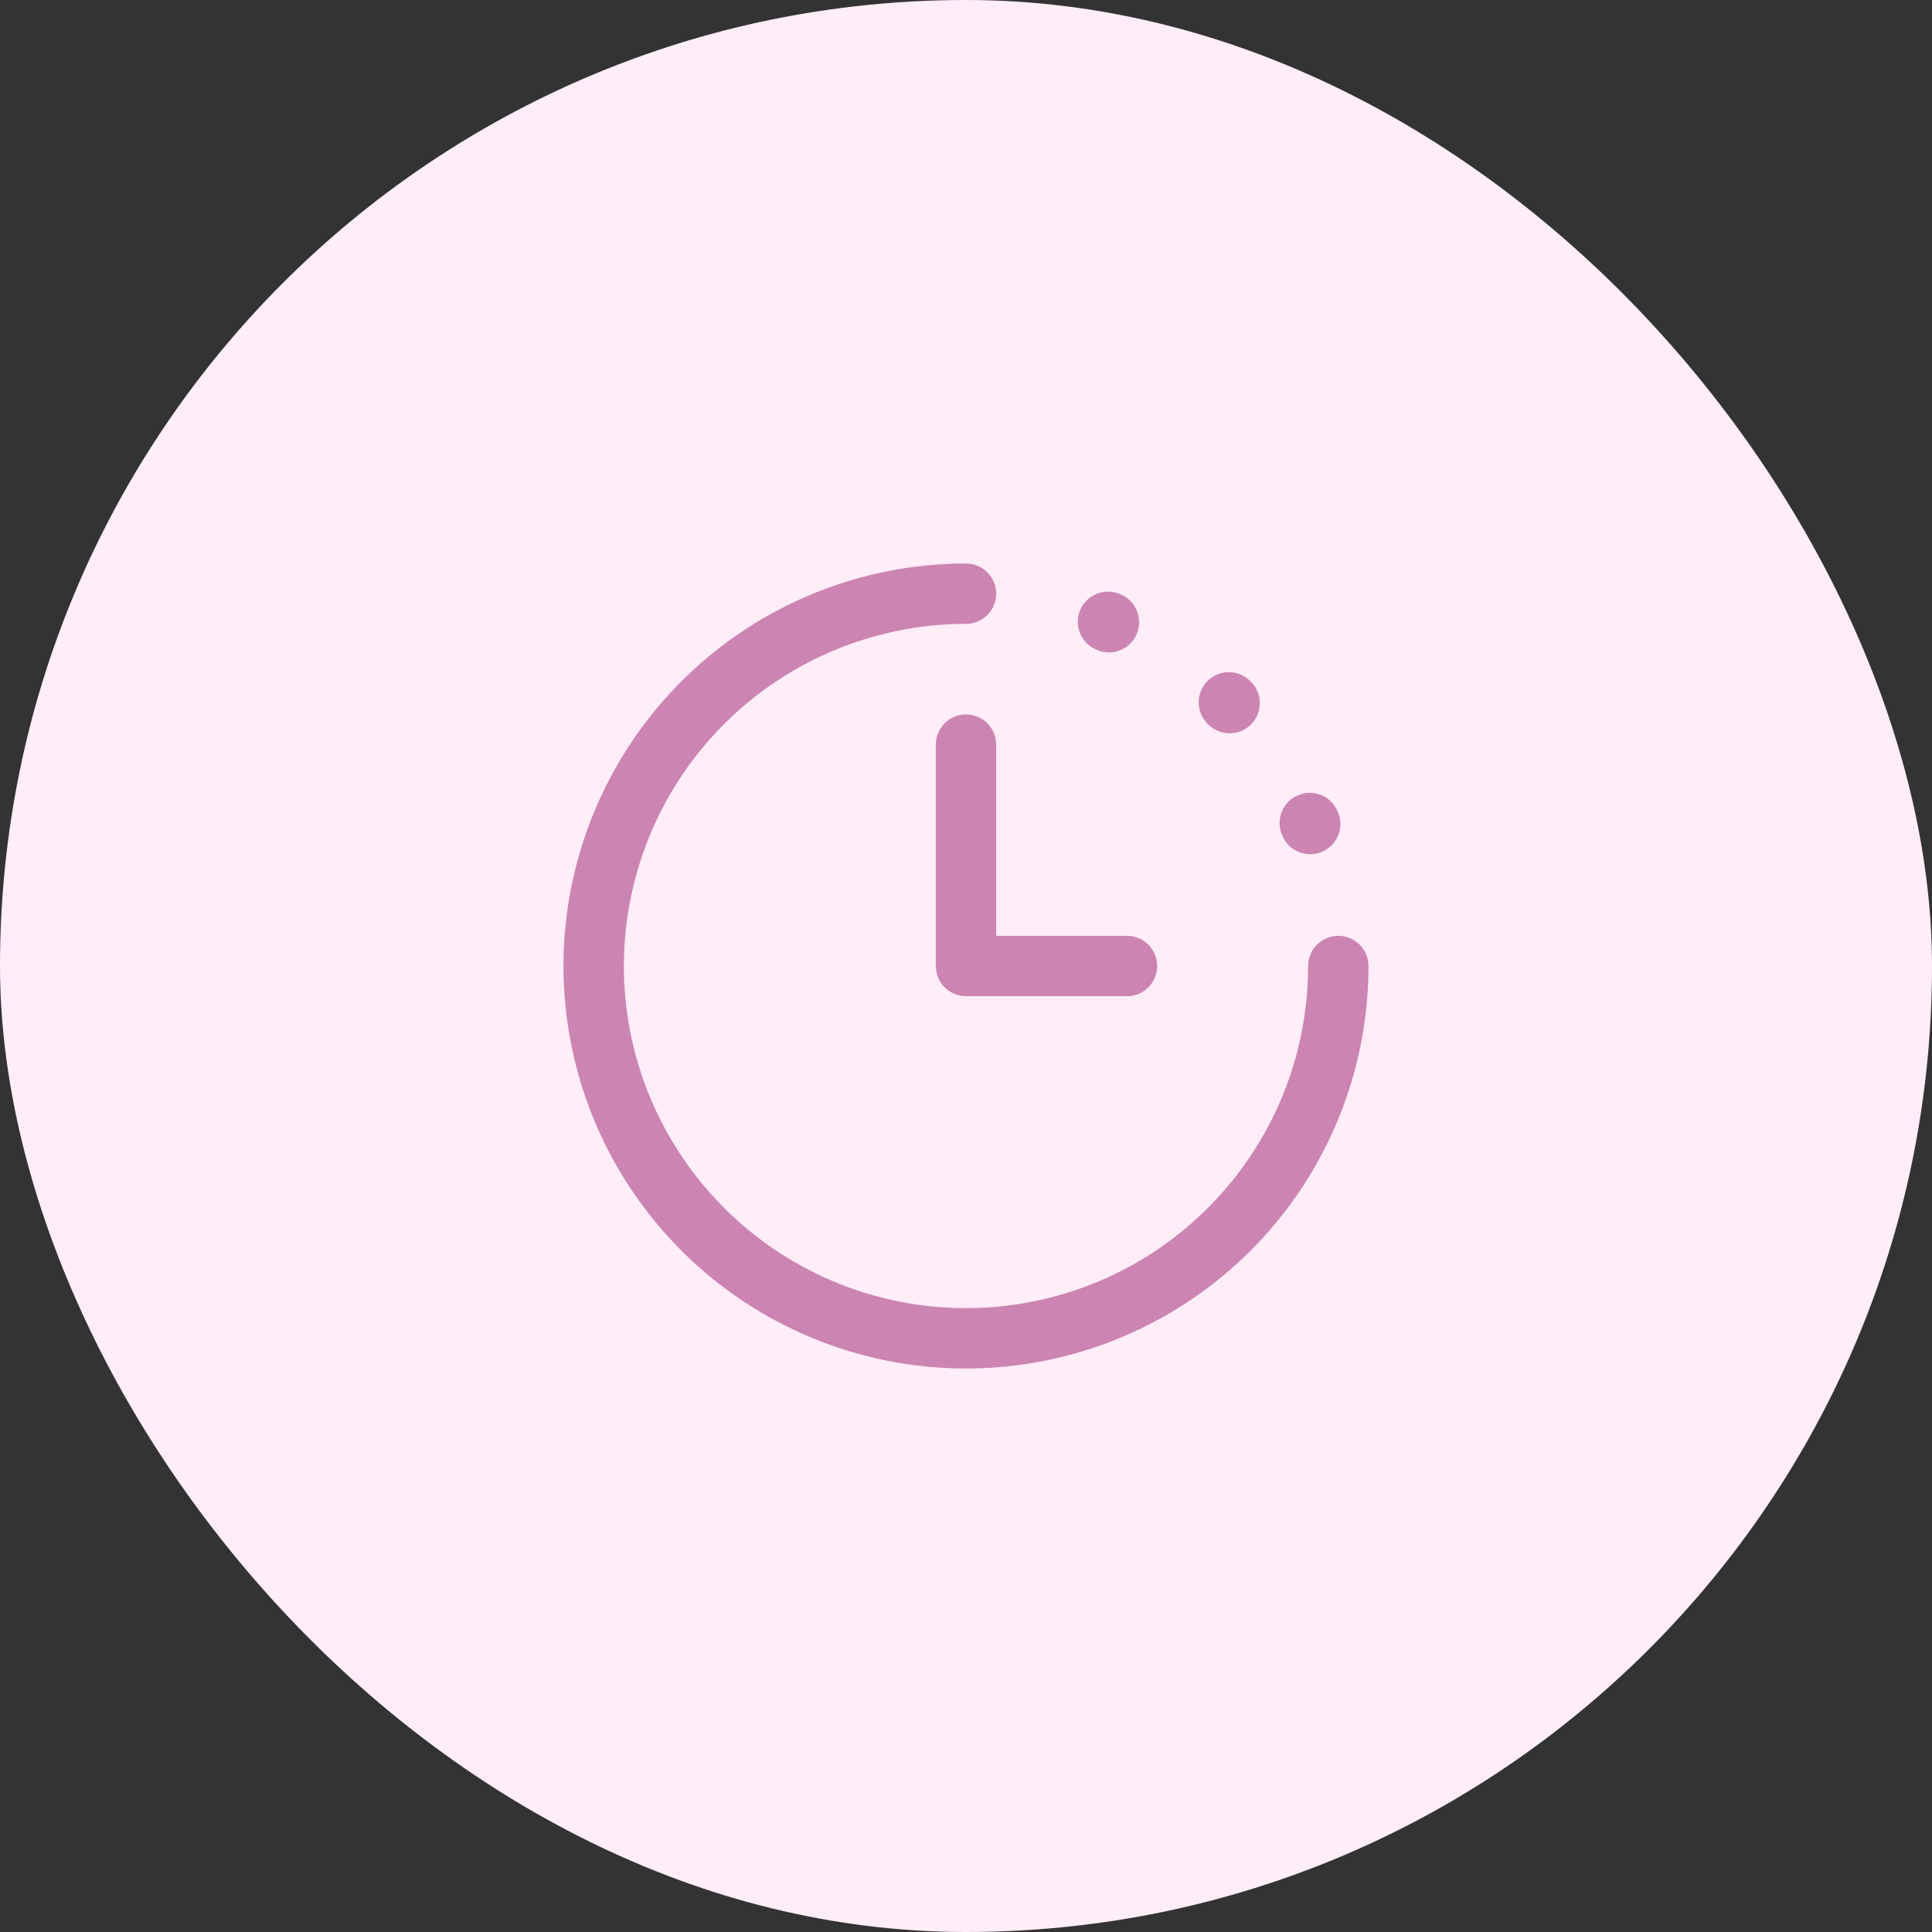 <svg width="48" height="48" viewBox="0 0 48 48" fill="none" xmlns="http://www.w3.org/2000/svg">
<rect x="0" y="0" width="48" height="48" fill="#333333" stroke="none"/>
<rect width="48" height="48" rx="24" fill="#FFEDF8"/>
<path d="M27.827 33.239C26 33.996 23.989 34.194 22.049 33.808C20.109 33.422 18.328 32.47 16.929 31.071C15.53 29.672 14.578 27.891 14.192 25.951C13.806 24.011 14.004 22 14.761 20.173C15.518 18.346 16.8 16.784 18.444 15.685C20.089 14.586 22.022 14 24 14C24.414 14 24.75 14.336 24.75 14.75C24.75 15.164 24.414 15.5 24 15.5C22.319 15.5 20.675 15.998 19.278 16.933C17.88 17.866 16.79 19.194 16.147 20.747C15.504 22.3 15.335 24.009 15.663 25.658C15.991 27.307 16.801 28.822 17.99 30.01C19.178 31.199 20.693 32.009 22.342 32.337C23.991 32.665 25.7 32.496 27.253 31.853C28.806 31.21 30.134 30.12 31.067 28.722C32.002 27.325 32.5 25.681 32.5 24C32.5 23.586 32.836 23.25 33.25 23.25C33.664 23.25 34 23.586 34 24C34 25.978 33.413 27.911 32.315 29.556C31.216 31.2 29.654 32.482 27.827 33.239Z" fill="#CC84B2"/>
<path d="M26.834 15.163C26.992 14.78 27.431 14.598 27.814 14.756L27.827 14.761L27.84 14.767C28.222 14.926 28.403 15.365 28.244 15.747C28.085 16.13 27.646 16.311 27.264 16.152L27.253 16.147L27.241 16.142C26.859 15.984 26.676 15.546 26.834 15.163Z" fill="#CC84B2"/>
<path d="M30 16.92C30.293 16.627 30.768 16.626 31.061 16.919L31.071 16.929L31.081 16.939C31.373 17.232 31.373 17.707 31.079 18C30.786 18.292 30.311 18.291 30.019 17.998L30.01 17.99L30.002 17.981C29.708 17.689 29.708 17.214 30 16.92Z" fill="#CC84B2"/>
<path d="M32.253 19.756C32.635 19.596 33.074 19.778 33.233 20.16L33.239 20.173L33.244 20.186C33.402 20.569 33.22 21.008 32.837 21.166C32.454 21.324 32.015 21.141 31.858 20.758L31.853 20.747L31.848 20.736C31.689 20.354 31.87 19.915 32.253 19.756Z" fill="#CC84B2"/>
<path d="M24 24.75C23.586 24.75 23.25 24.414 23.25 24V18.5C23.25 18.086 23.586 17.75 24 17.75C24.414 17.75 24.75 18.086 24.75 18.5V23.25H28C28.414 23.25 28.75 23.586 28.75 24C28.75 24.414 28.414 24.75 28 24.75H24Z" fill="#CC84B2"/>
</svg>
